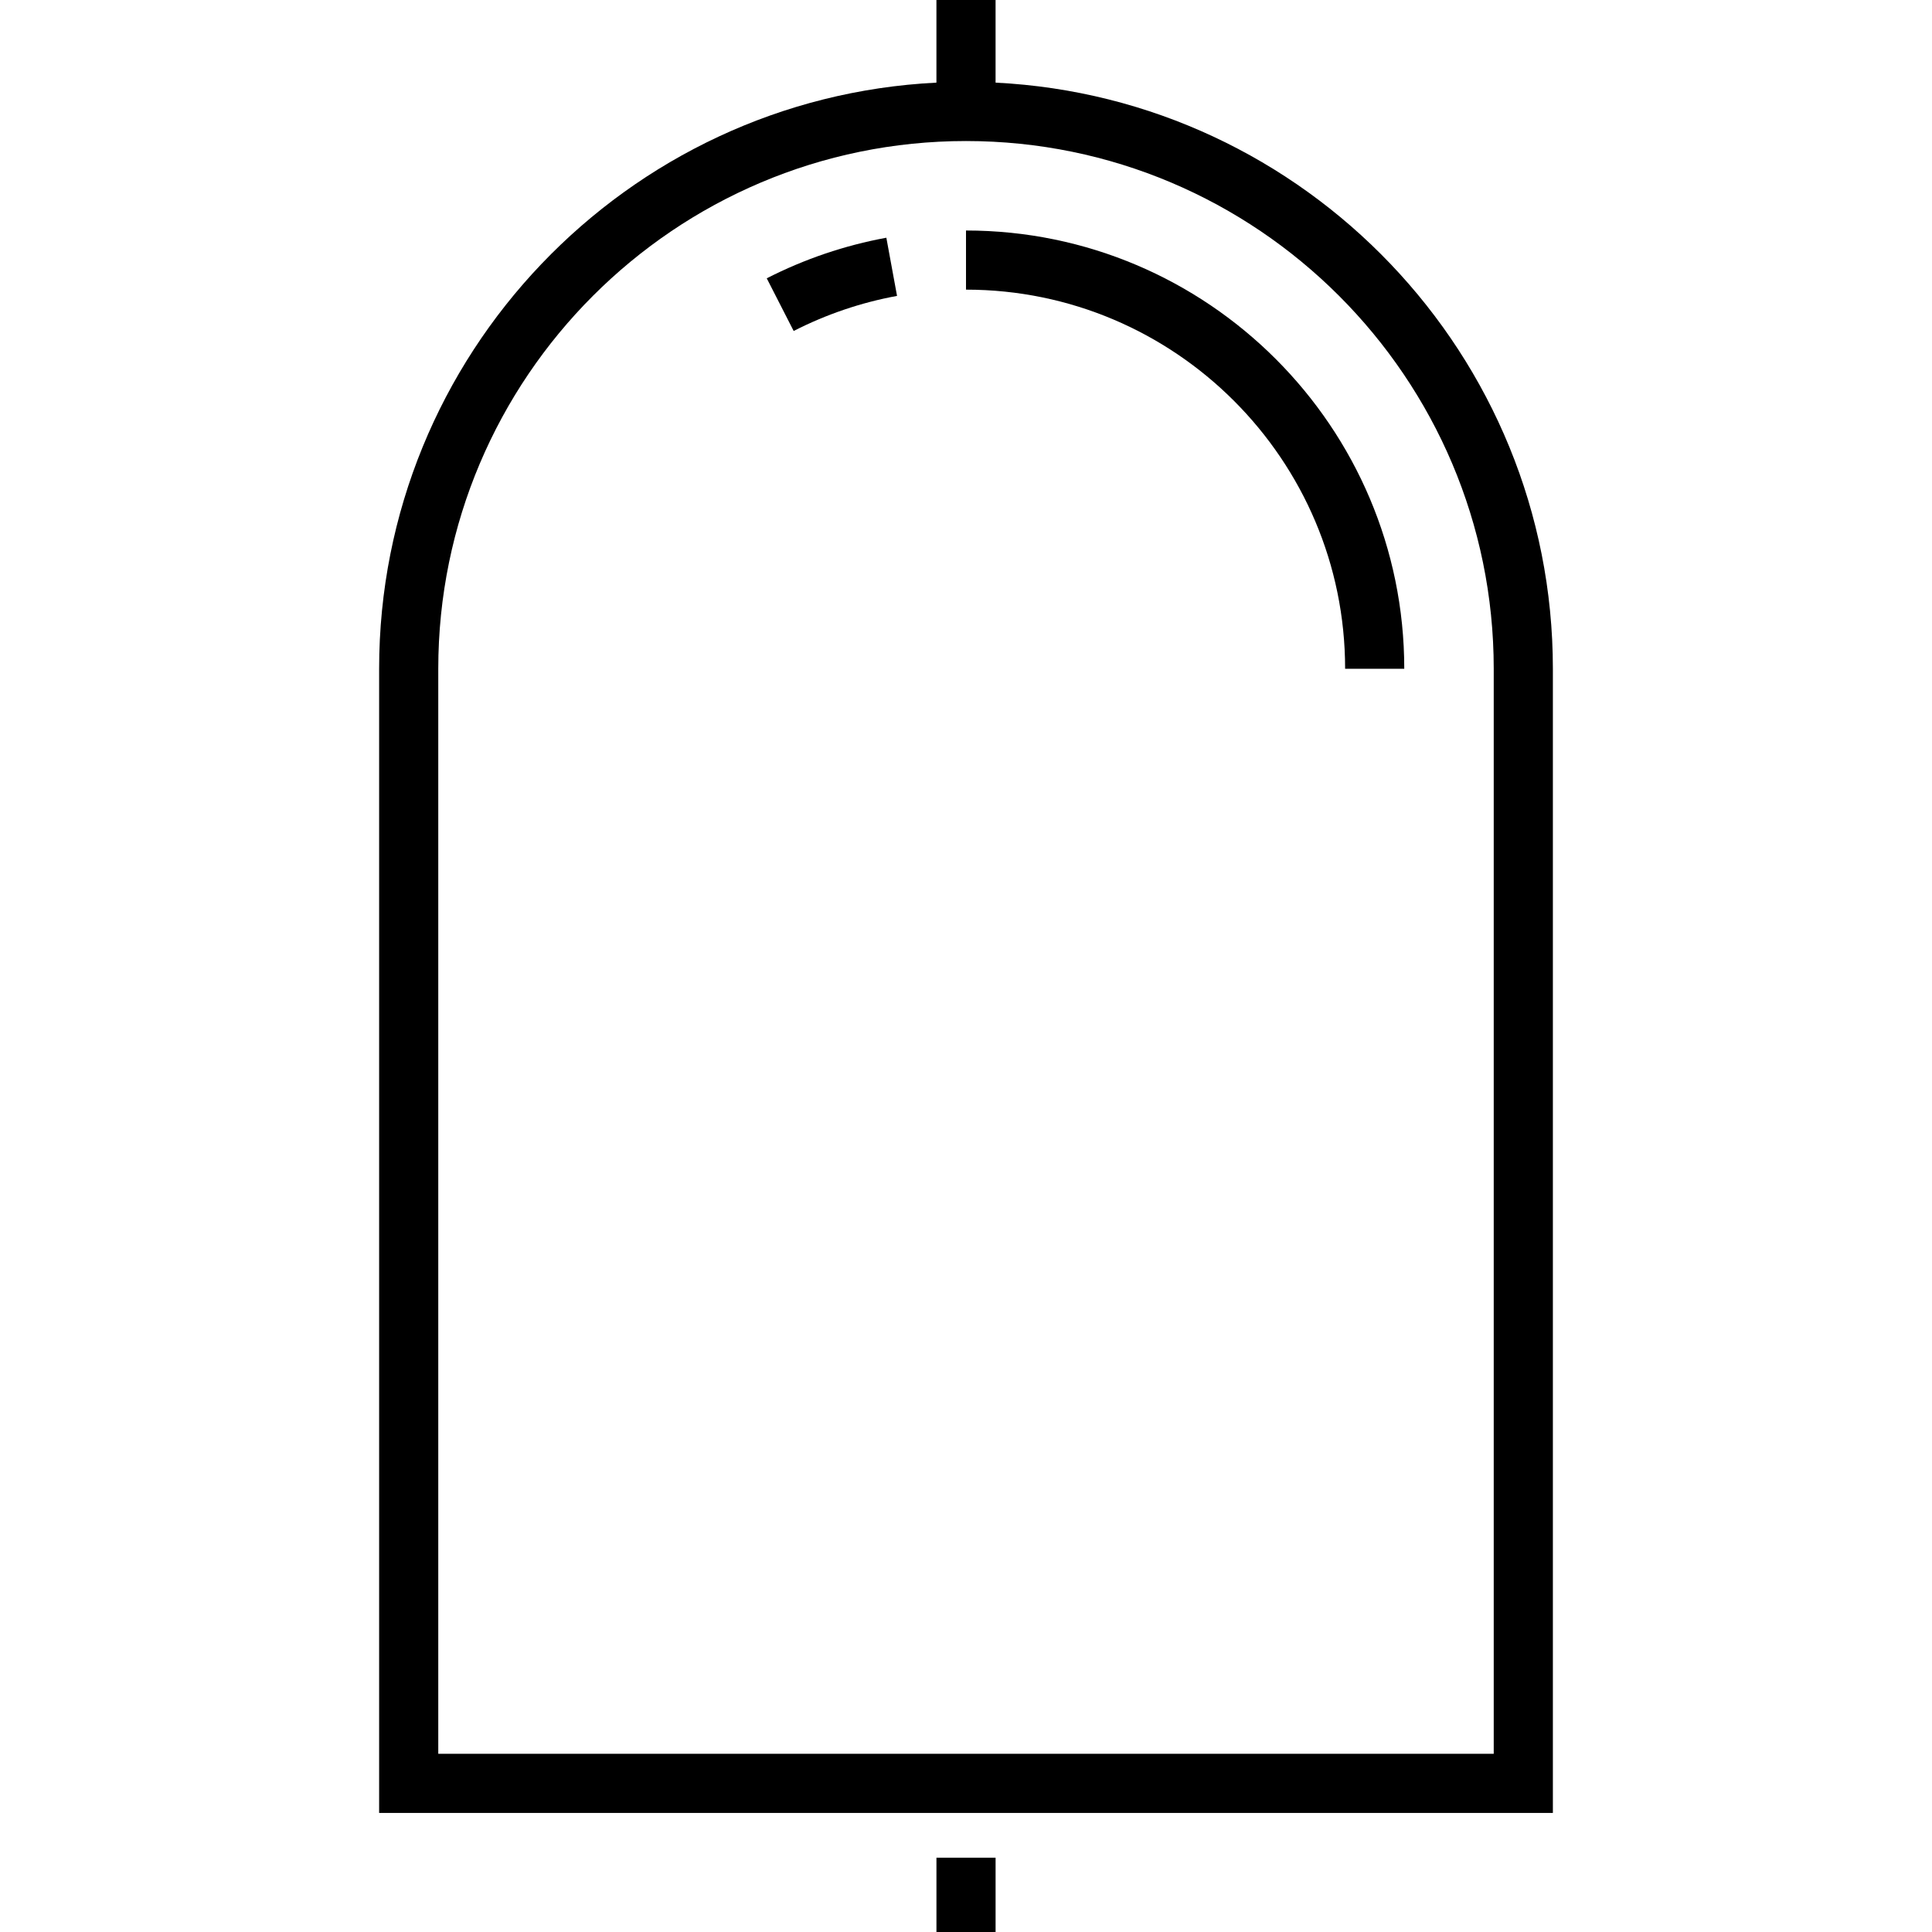 <?xml version="1.0" encoding="iso-8859-1"?>
<!-- Uploaded to: SVG Repo, www.svgrepo.com, Generator: SVG Repo Mixer Tools -->
<svg fill="#000000" version="1.1" id="Layer_1" xmlns="http://www.w3.org/2000/svg" xmlns:xlink="http://www.w3.org/1999/xlink" 
	 viewBox="0 0 512.003 512.003" xml:space="preserve">
<g>
	<g>
		<g>
			<rect x="248.169" y="492.311" width="15.674" height="19.692"/>
			<path d="M263.838,21.898V0h-15.674v21.898C166.033,25.994,100.473,94.1,100.473,177.231v303.221h311.058V177.231
				C411.531,94.1,345.971,25.994,263.838,21.898z M395.857,464.778H116.146V177.231c0-77.117,62.739-139.855,139.855-139.855
				s139.855,62.739,139.855,139.855V464.778z"/>
			<path d="M256.002,61.086v15.674c55.4,0,100.47,45.071,100.47,100.47h15.674C372.146,113.188,320.044,61.086,256.002,61.086z"/>
			<path d="M203.198,73.757l7.135,13.956c8.64-4.417,17.857-7.545,27.392-9.297l-2.833-15.416
				C223.859,65.028,213.195,68.647,203.198,73.757z"/>
		</g>
	</g>
</g>
</svg>